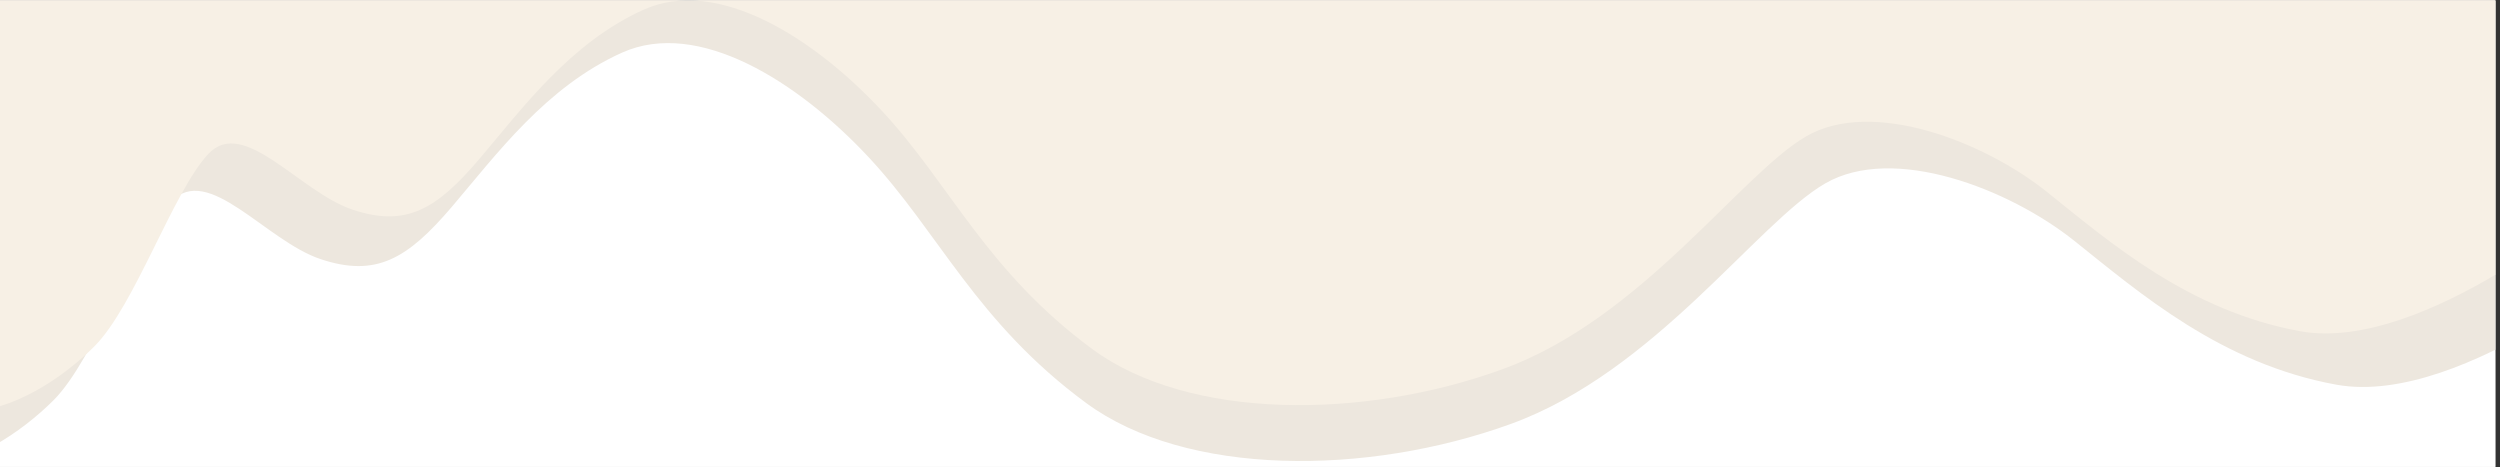 <svg version="1.2" preserveAspectRatio="xMidYMid meet" height="100" viewBox="0 0 401.25 75" zoomAndPan="magnify" width="535" xmlns:xlink="http://www.w3.org/1999/xlink" xmlns="http://www.w3.org/2000/svg"><rect x="0" y="0" width="401.25" height="75" fill="#333333" stroke="none"/><defs><clipPath id="5c82d317a3"><path d="M 0 0.07 L 400.5 0.07 L 400.5 74.93 L 0 74.93 Z M 0 0.07"></path></clipPath><clipPath id="045c4c6050"><path d="M 0 0.07 L 400.488 0.07 L 400.488 67 L 0 67 Z M 0 0.07"></path></clipPath></defs><g id="11fba7890c"><g clip-path="url(#5c82d317a3)" clip-rule="nonzero"><path d="M 0 0.07 L 400.5 0.07 L 400.5 74.93 L 0 74.93 Z M 0 0.07" style="stroke:none;fill-rule:nonzero;fill:#ffffff;fill-opacity:1;"></path><path d="M 0 0.07 L 400.5 0.07 L 400.5 74.93 L 0 74.93 Z M 0 0.07" style="stroke:none;fill-rule:nonzero;fill:#ffffff;fill-opacity:1;"></path><path d="M -13.309 75.125 C -4.949 75.191 3.559 69.266 8.566 64.266 C 15.301 57.547 21.609 38.66 27.5 32.363 C 33.391 26.066 42.645 38.66 51.48 41.598 C 60.316 44.535 65.363 41.598 72.516 33.203 C 79.668 24.809 87.66 13.895 99.863 8.438 C 112.062 2.98 128.051 13.055 139.41 25.227 C 150.77 37.398 156.66 51.672 174.328 64.684 C 190.367 76.496 219.344 76.438 242.484 68.043 C 265.625 59.648 282.031 35.723 292.969 29.426 C 303.91 23.129 322.422 30.266 332.938 38.66 C 343.457 47.055 356.496 58.387 375.008 61.746 C 385.406 63.633 398.191 57.84 407.402 52.395 L 407.402 -102.379 L -13.309 -102.379 L -13.309 75.125" style="stroke:none;fill-rule:nonzero;fill:#ede7de;fill-opacity:1;"></path></g><g clip-path="url(#045c4c6050)" clip-rule="nonzero"><path d="M -6 66.121 C 2.074 66.184 10.297 60.445 15.137 55.605 C 21.641 49.102 27.738 30.809 33.43 24.711 C 39.121 18.613 48.062 30.809 56.598 33.652 C 65.137 36.5 70.012 33.652 76.926 25.523 C 83.836 17.395 91.559 6.824 103.348 1.539 C 115.133 -3.742 130.582 6.012 141.555 17.801 C 152.531 29.59 158.223 43.41 175.293 56.012 C 190.793 67.449 218.789 67.391 241.145 59.262 C 263.504 51.133 279.355 27.961 289.926 21.863 C 300.492 15.77 318.379 22.68 328.543 30.809 C 338.703 38.938 351.305 49.914 369.191 53.164 C 379.234 54.992 391.59 49.383 400.488 44.109 L 400.488 -105.773 L -6 -105.773 L -6 66.121" style="stroke:none;fill-rule:nonzero;fill:#f7f0e5;fill-opacity:1;"></path></g></g></svg>